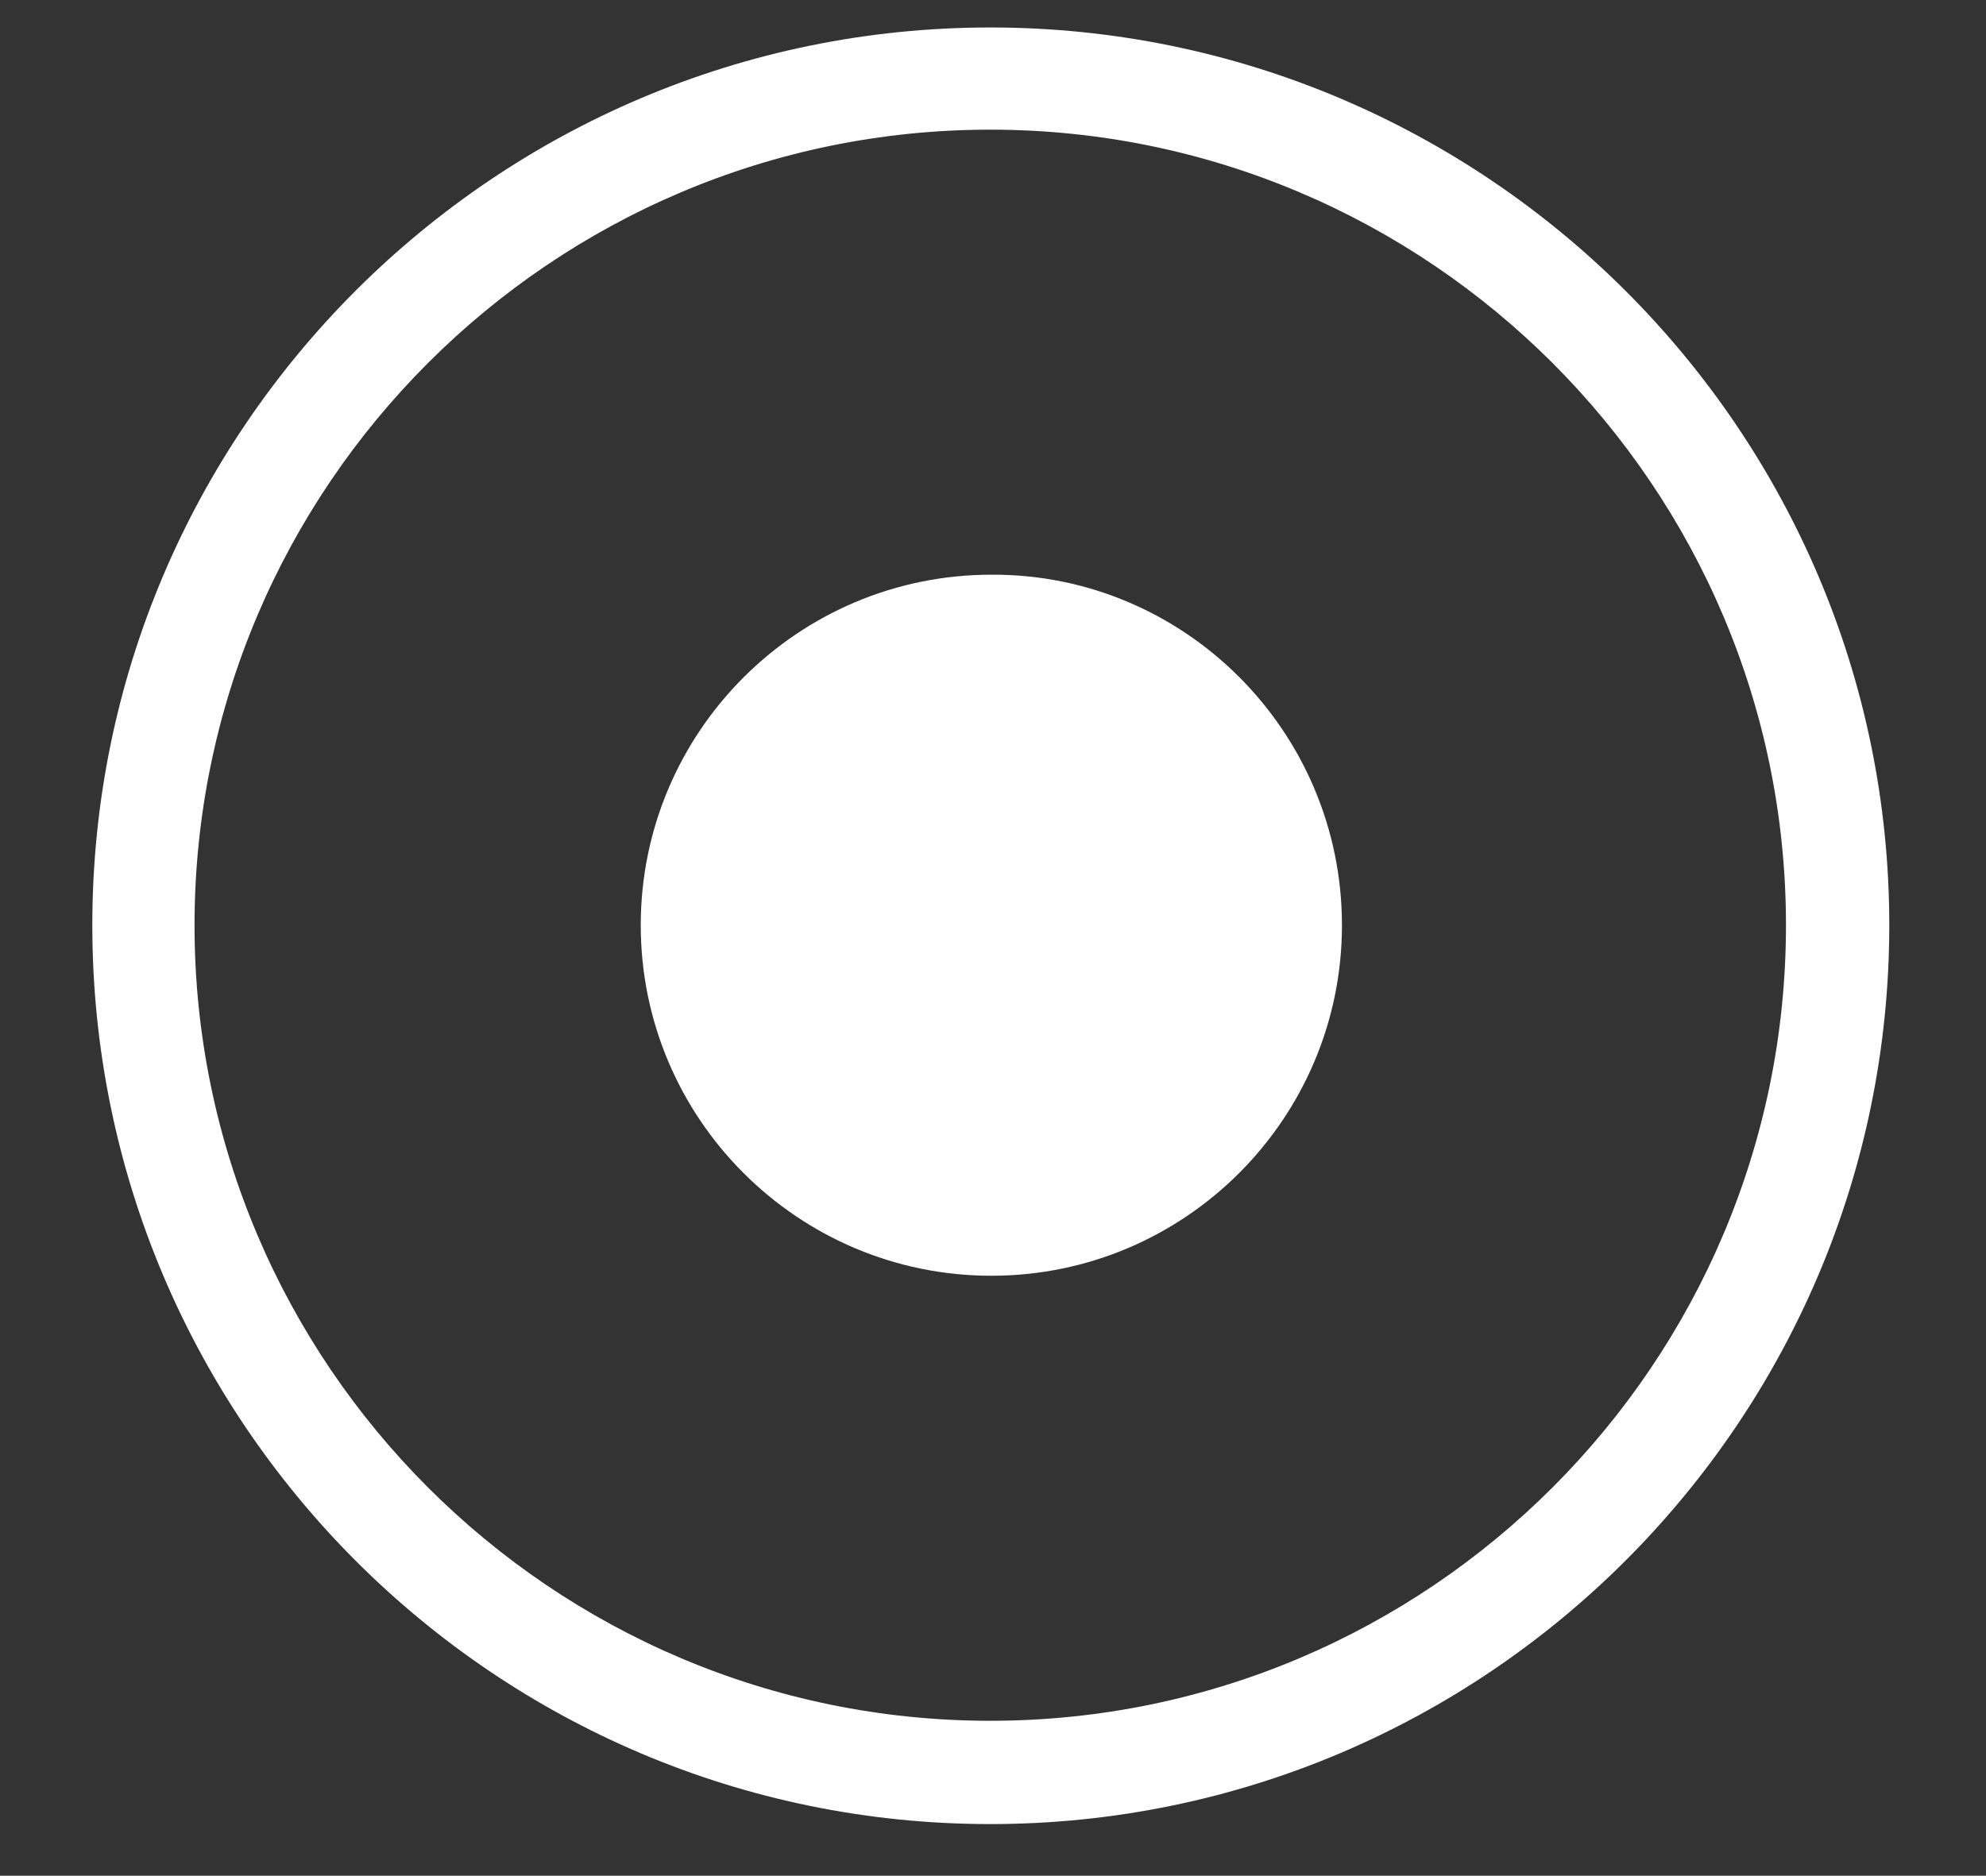 <?xml version="1.0" encoding="utf-8"?>
<!-- Generator: Adobe Illustrator 26.5.0, SVG Export Plug-In . SVG Version: 6.00 Build 0)  -->
<svg version="1.1" id="レイヤー_1" xmlns="http://www.w3.org/2000/svg" xmlns:xlink="http://www.w3.org/1999/xlink" x="0px"
	 y="0px" viewBox="0 0 18.07 17.07" style="enable-background:new 0 0 18.07 17.07;" xml:space="preserve">
<rect x="0" y="0" width="18.07" height="17.07" fill="#333333" stroke="none"/>
<style type="text/css">
	.st0{fill:#FFFFFF;}
</style>
<g>
	<g>
		<path class="st0" d="M9.01,16.6c-4.51,0-8.17-3.67-8.17-8.18c0-4.51,3.67-8.17,8.17-8.17c4.51,0,8.18,3.67,8.18,8.17
			C17.19,12.93,13.52,16.6,9.01,16.6z M9.01,1.18c-3.99,0-7.24,3.25-7.24,7.24c0,3.99,3.25,7.24,7.24,7.24
			c3.99,0,7.24-3.25,7.24-7.24C16.25,4.43,13,1.18,9.01,1.18z"/>
		<path class="st0" d="M12.21,8.42c0,1.76-1.43,3.19-3.19,3.19c-1.76,0-3.19-1.43-3.19-3.19c0-1.76,1.43-3.19,3.19-3.19
			C10.77,5.22,12.21,6.65,12.21,8.42z"/>
	</g>
</g>
</svg>
